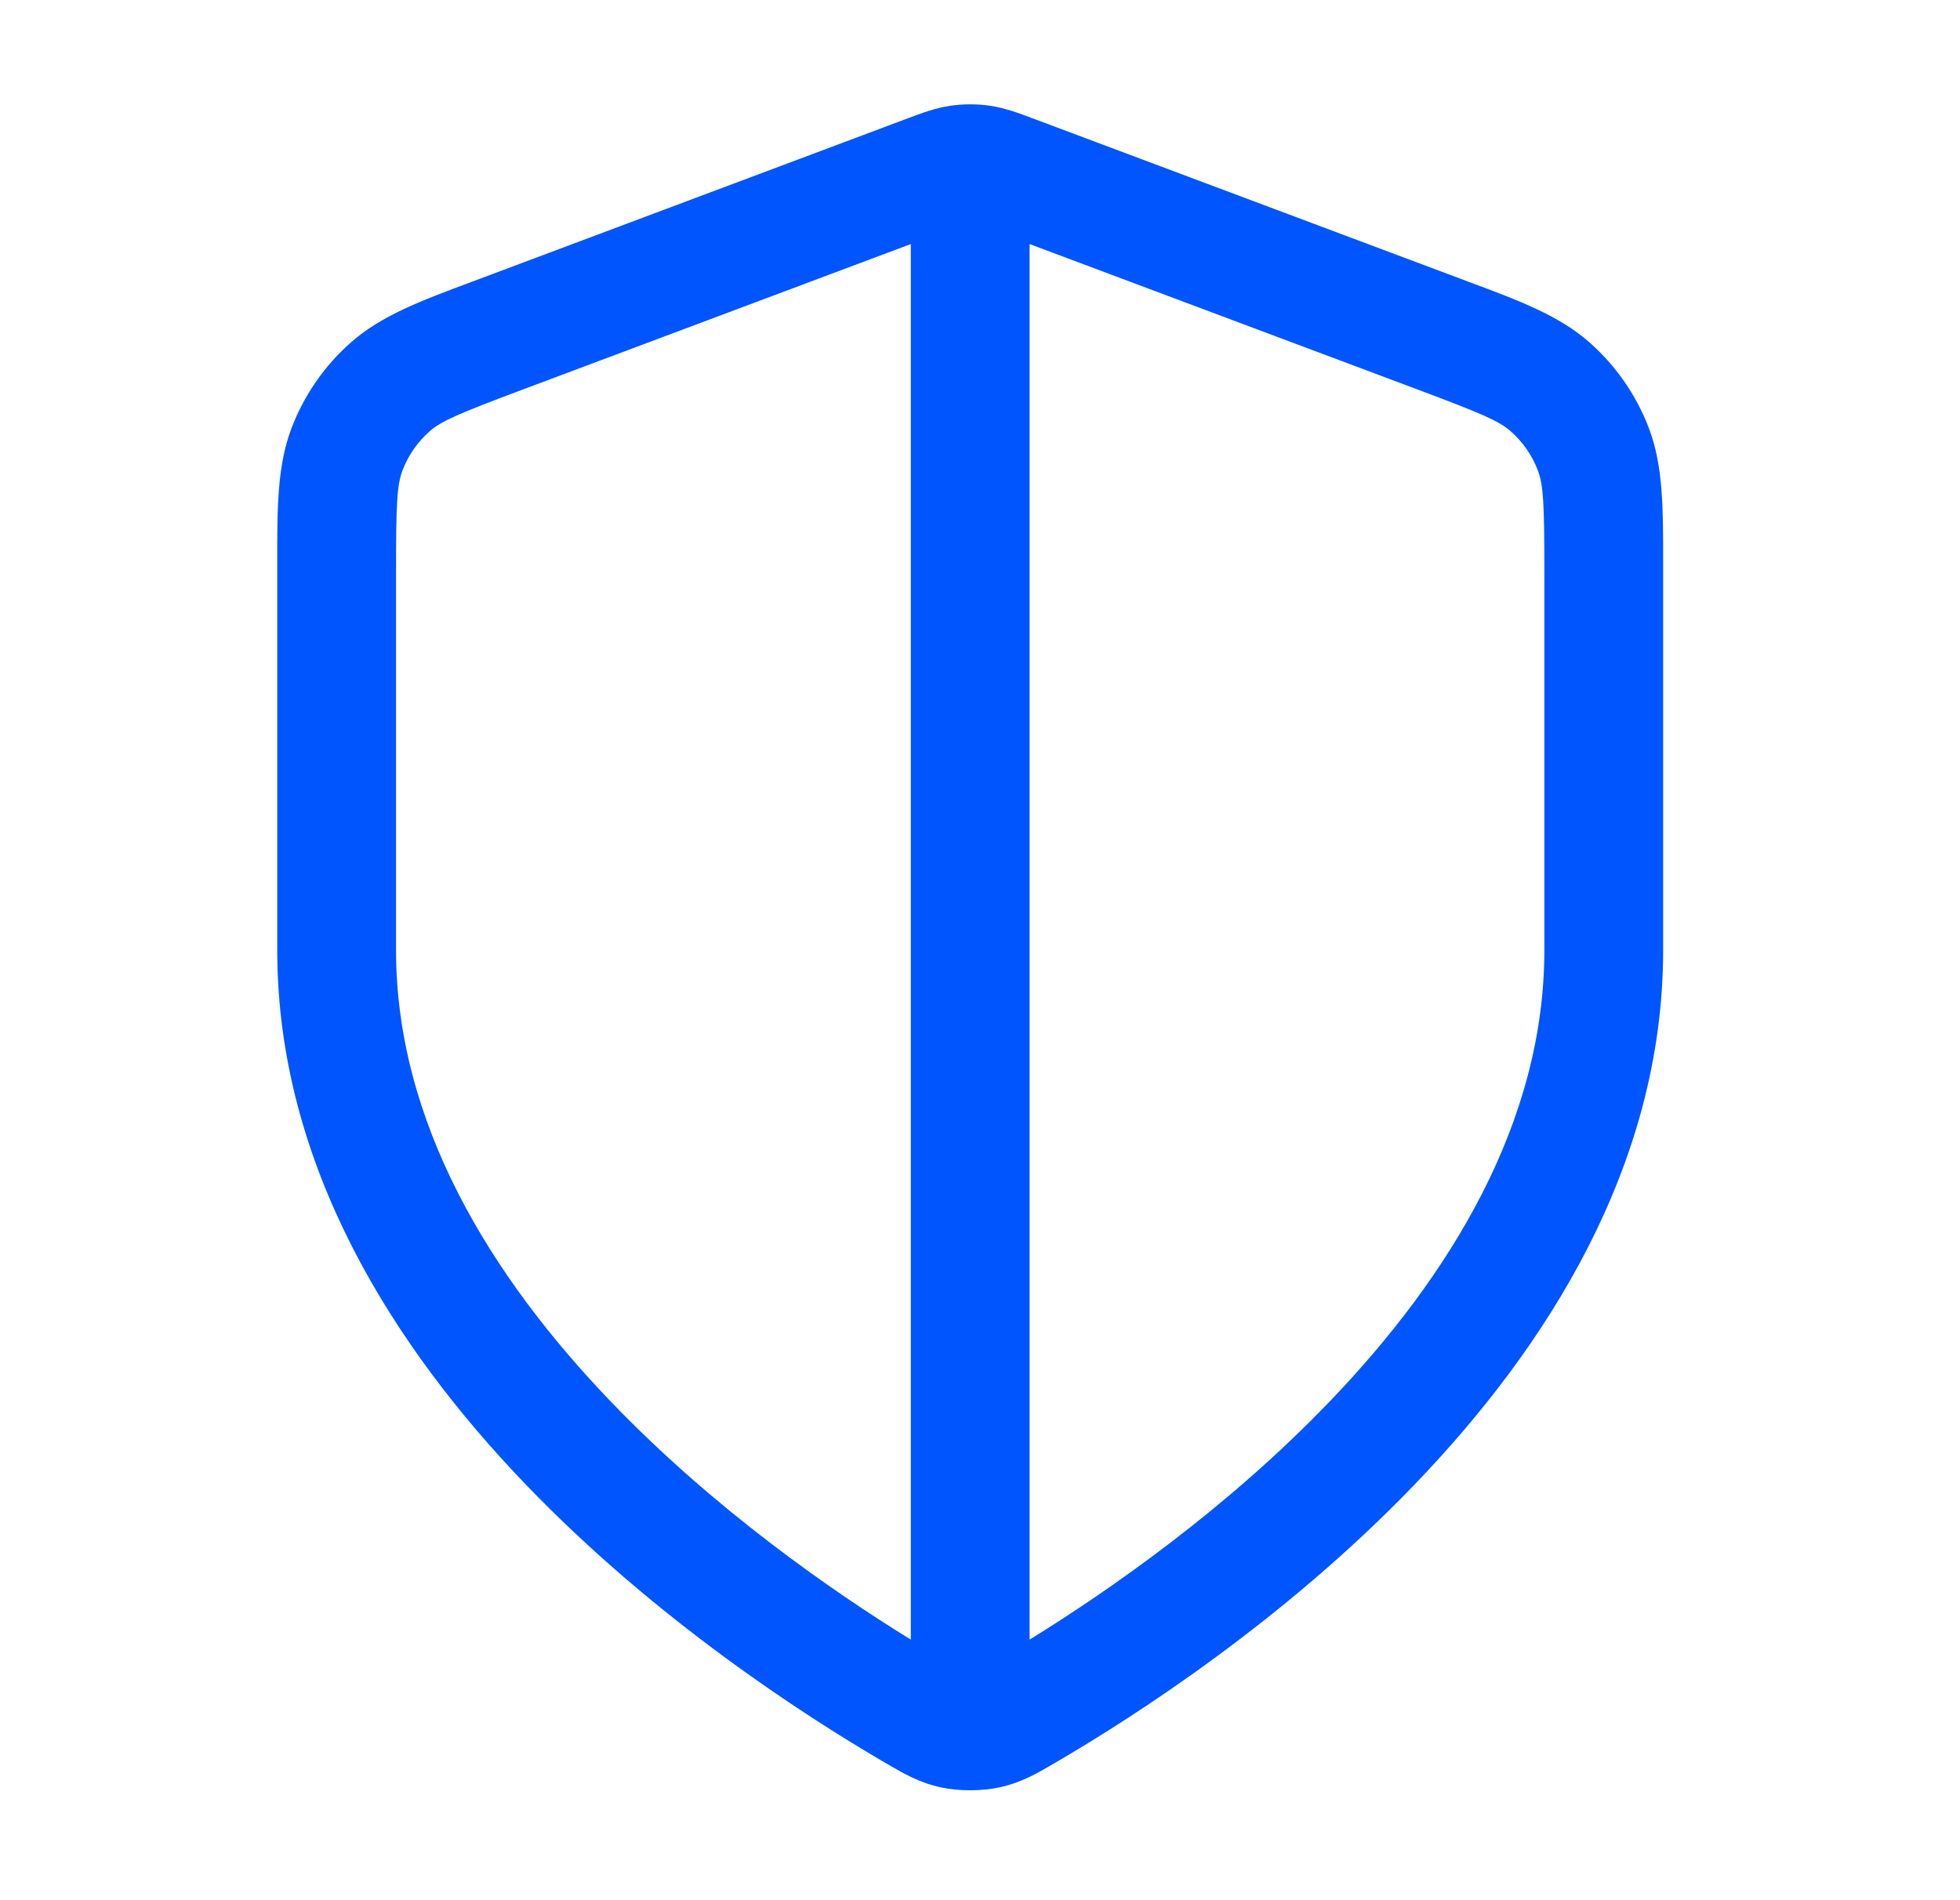 <svg width="33" height="32" viewBox="0 0 33 32" fill="none" xmlns="http://www.w3.org/2000/svg">
<path fill-rule="evenodd" clip-rule="evenodd" d="M16.001 1.781C16.222 1.749 16.447 1.749 16.669 1.781C16.922 1.818 17.159 1.907 17.381 1.991C17.399 1.998 17.417 2.004 17.435 2.011L24.584 4.692C24.635 4.711 24.686 4.73 24.736 4.749C25.585 5.066 26.25 5.315 26.759 5.764C27.206 6.157 27.55 6.654 27.762 7.211C28.003 7.845 28.002 8.555 28.002 9.461C28.002 9.515 28.002 9.569 28.002 9.623V16C28.002 19.645 26.018 22.708 23.829 24.988C21.629 27.281 19.106 28.904 17.769 29.684C17.753 29.693 17.736 29.703 17.719 29.713C17.469 29.86 17.192 30.022 16.824 30.101C16.524 30.165 16.145 30.165 15.846 30.101C15.477 30.022 15.201 29.86 14.951 29.713C14.934 29.703 14.917 29.693 14.9 29.684C13.563 28.904 11.041 27.281 8.841 24.988C6.652 22.708 4.668 19.645 4.668 16V9.623C4.668 9.569 4.668 9.515 4.668 9.461C4.667 8.555 4.667 7.845 4.908 7.211C5.12 6.654 5.464 6.157 5.911 5.764C6.42 5.315 7.085 5.066 7.934 4.749C7.984 4.73 8.034 4.711 8.086 4.692L15.235 2.011C15.253 2.004 15.271 1.998 15.289 1.991C15.511 1.907 15.748 1.818 16.001 1.781ZM17.335 4.11V27.612C18.656 26.796 20.643 25.419 22.386 23.603C24.416 21.489 26.002 18.9 26.002 16V9.623C26.002 8.476 25.986 8.167 25.892 7.922C25.796 7.669 25.64 7.443 25.437 7.264C25.24 7.091 24.957 6.968 23.882 6.565L17.335 4.11ZM15.335 27.612C14.013 26.796 12.027 25.419 10.284 23.603C8.254 21.489 6.668 18.9 6.668 16V9.623C6.668 8.476 6.684 8.167 6.777 7.922C6.873 7.669 7.03 7.443 7.233 7.264C7.429 7.091 7.713 6.968 8.788 6.565L15.335 4.11V27.612Z" fill="#0055FF"/>
</svg>

